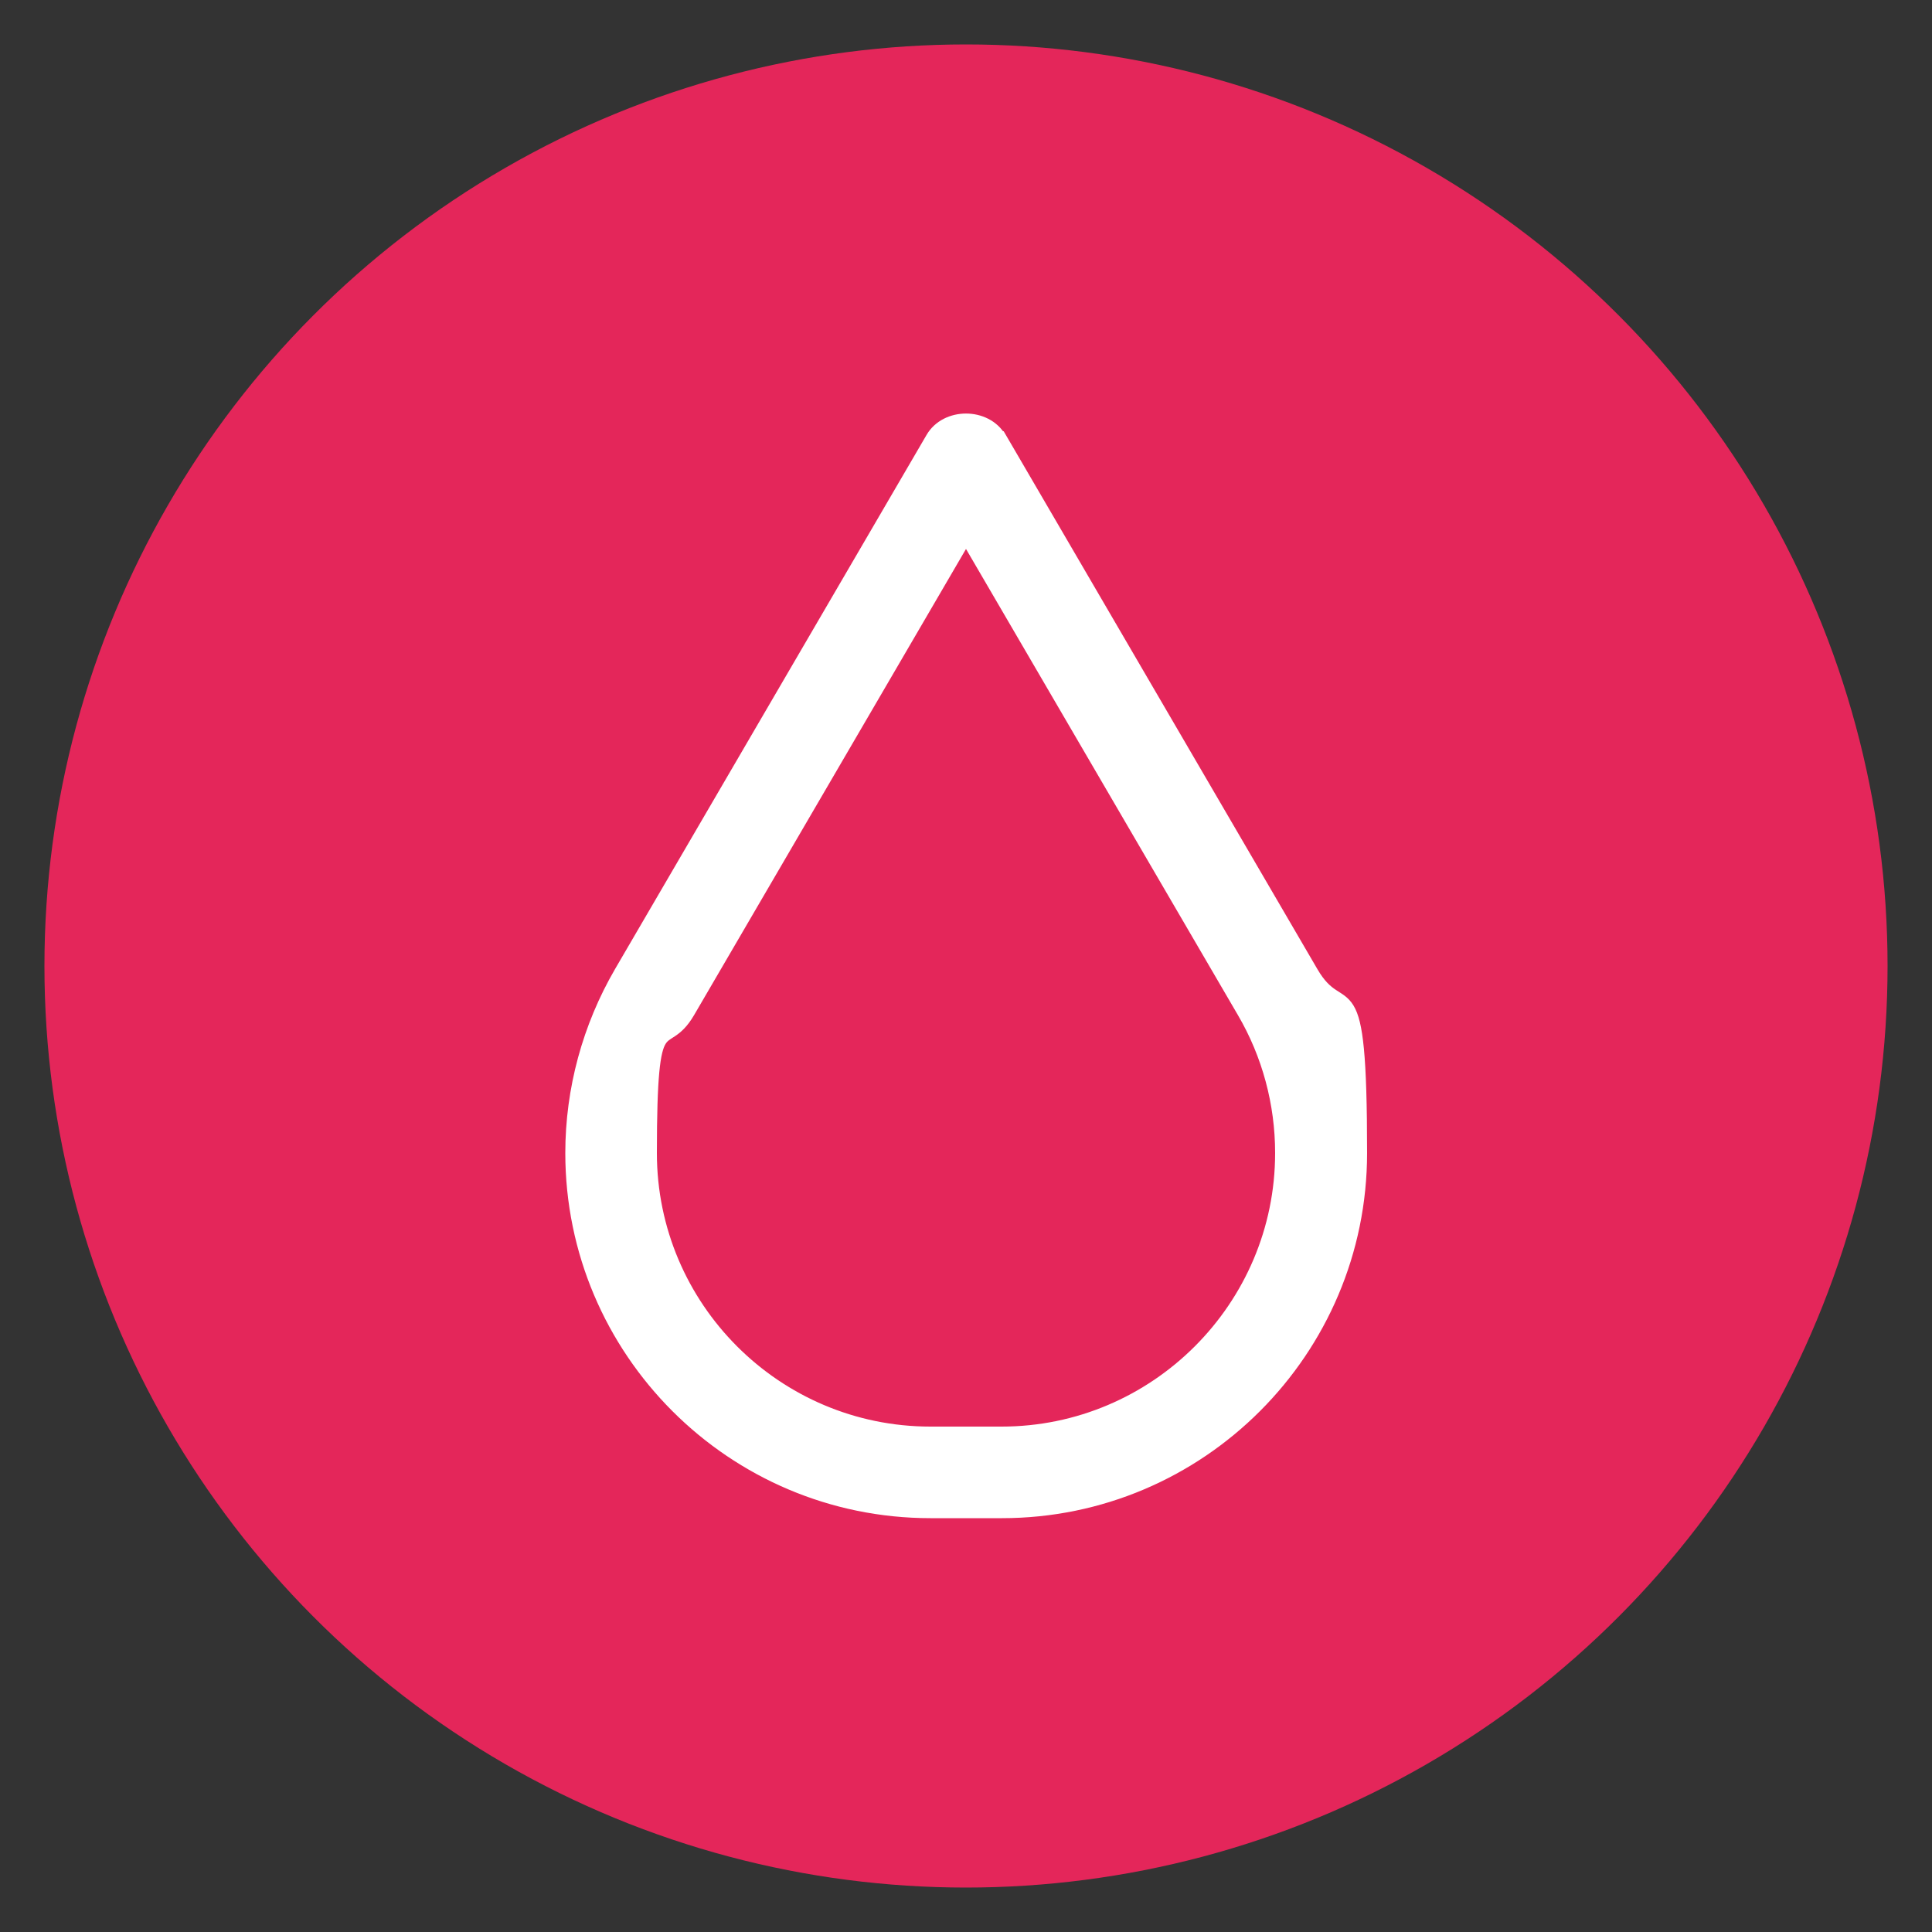 <svg xmlns="http://www.w3.org/2000/svg" id="Layer_1" data-name="Layer 1" viewBox="0 0 500 500"><rect x="0" y="0" width="500" height="500" fill="#333333" stroke="none"/><defs><style>      .cls-1 {        fill: #fff;        stroke: #fff;        stroke-miterlimit: 10;        stroke-width: 4px;      }      .cls-2 {        fill: #e4265a;        stroke-width: 0px;      }    </style></defs><circle class="cls-2" cx="250" cy="250" r="238.5"></circle><path class="cls-1" d="M258.5,113.6c-3.5-6.1-13.5-6.1-17,0l-80.6,138.2c-8.2,14.1-12.6,30.2-12.6,46.6,0,51,41.5,92.5,92.5,92.5h18.5c51,0,92.5-41.5,92.5-92.5s-4.4-32.5-12.6-46.6l-80.6-138.2h0ZM259.2,371.2h-18.4c-40.2,0-72.8-32.7-72.8-72.8s3.4-25.6,9.9-36.7l72.1-123.6,72.1,123.6c6.5,11.1,9.9,23.8,9.9,36.7,0,40.1-32.7,72.8-72.8,72.8h0Z"></path></svg>